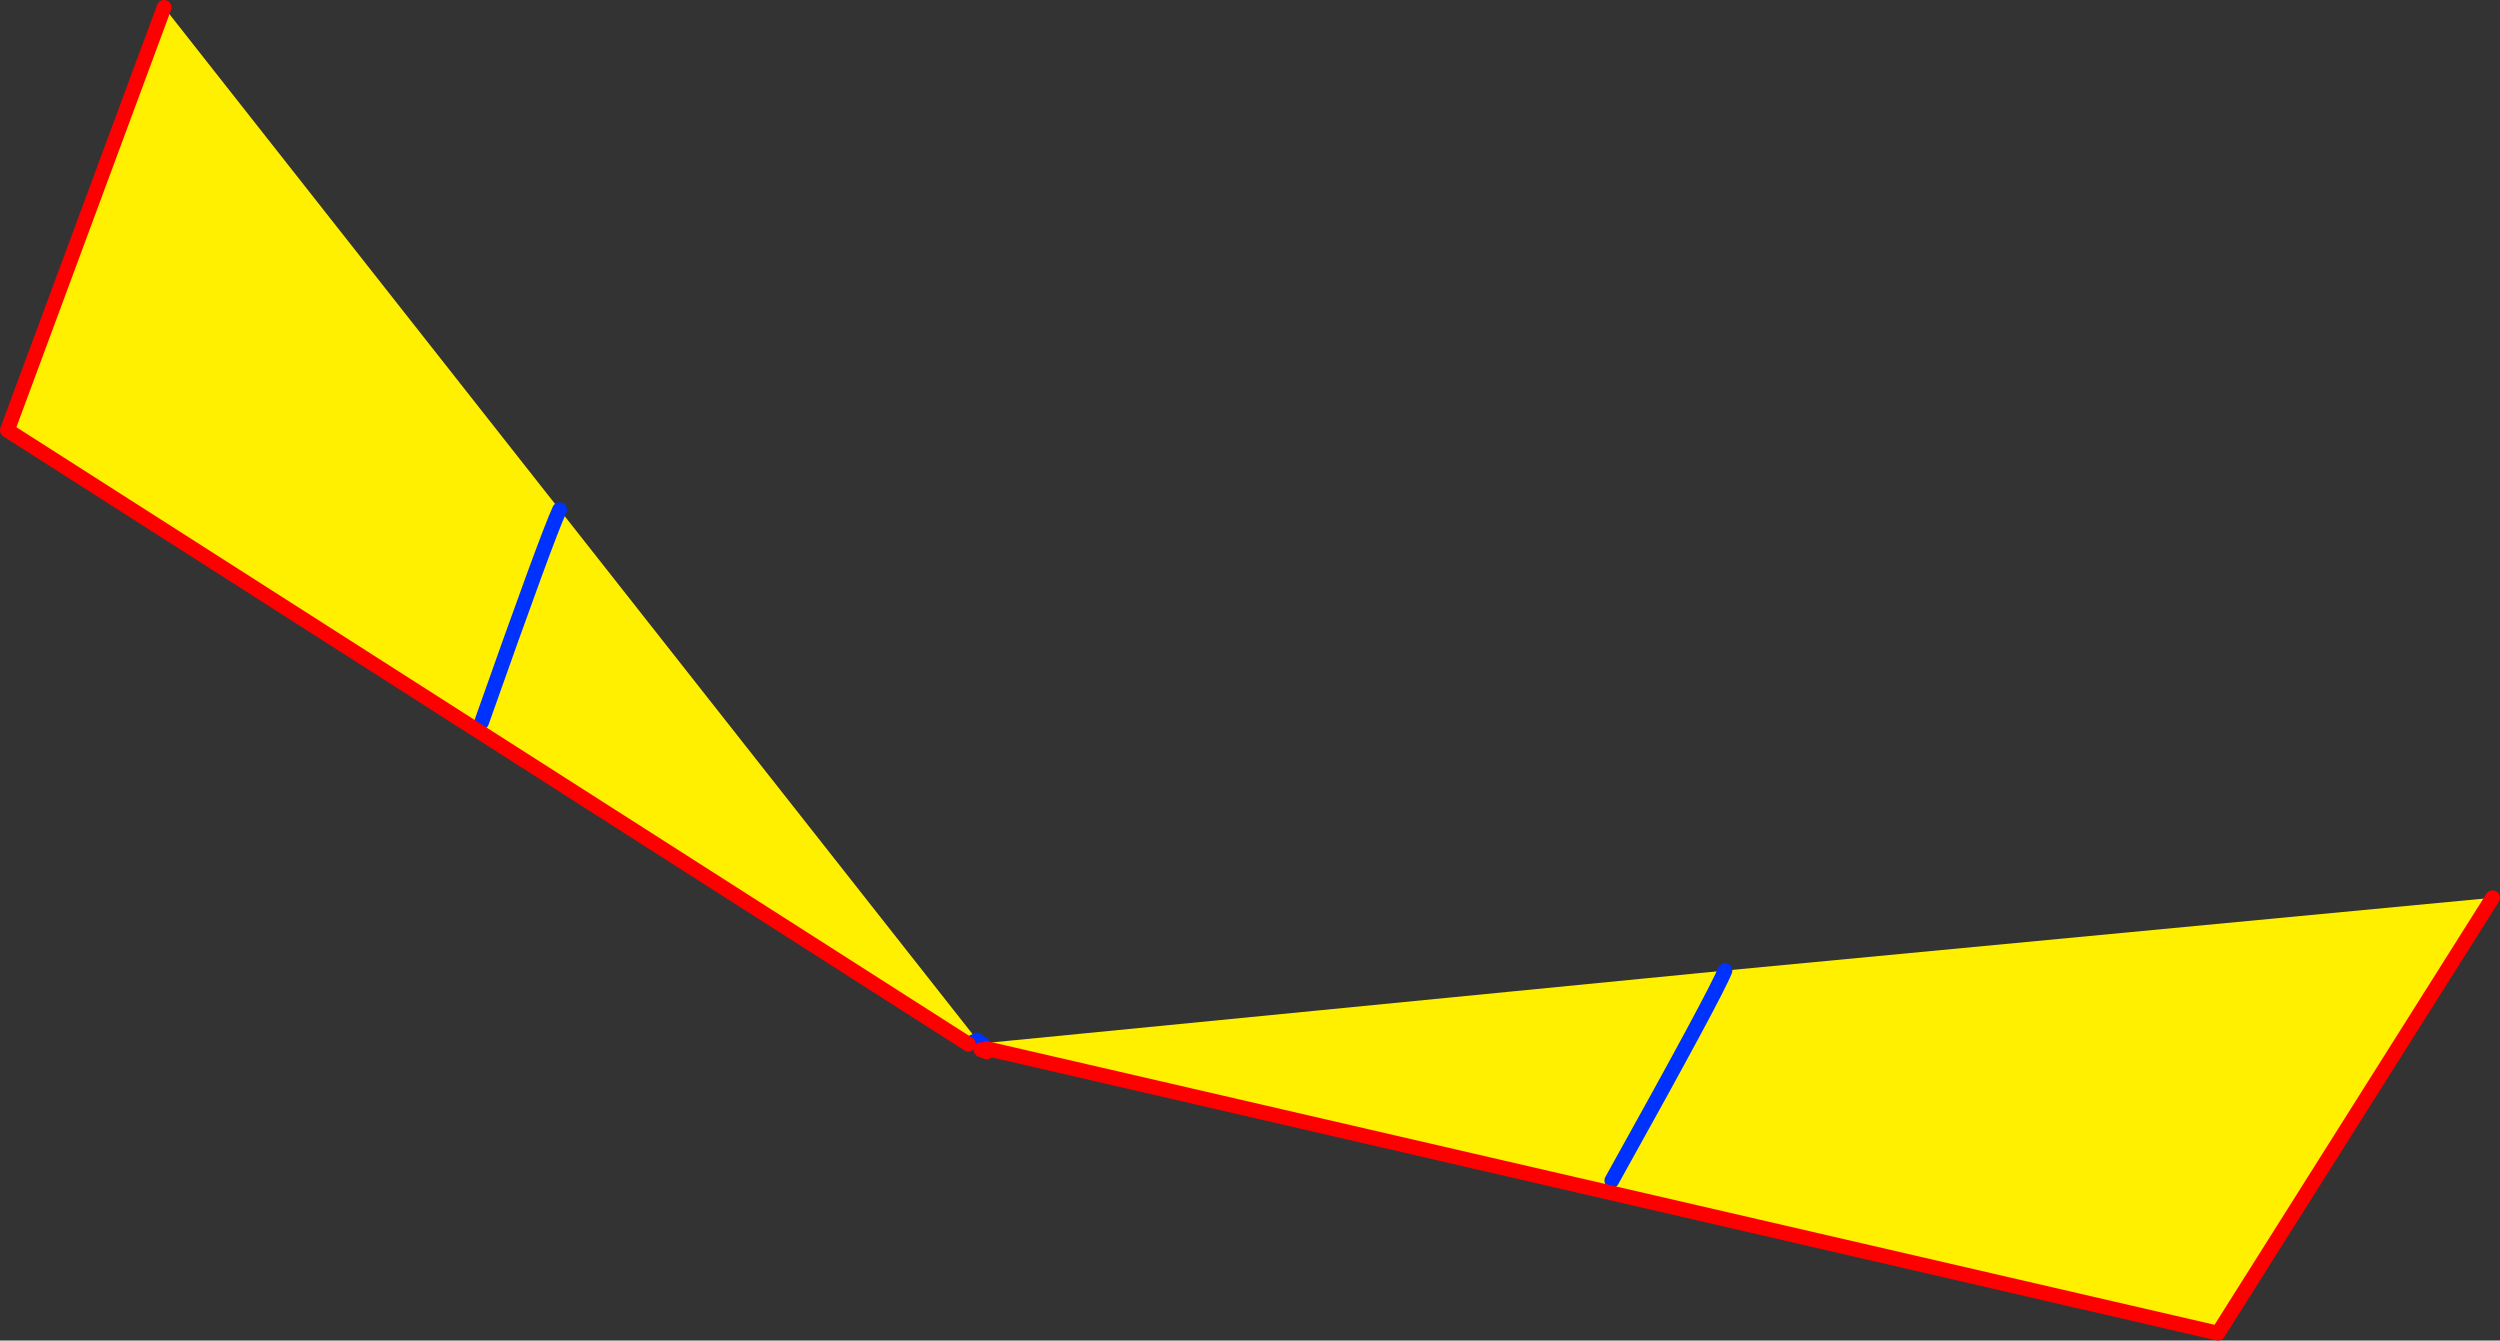 <?xml version="1.0" encoding="UTF-8" standalone="no"?>
<svg xmlns:xlink="http://www.w3.org/1999/xlink" height="181.35px" width="338.2px" xmlns="http://www.w3.org/2000/svg">
  <rect width="100%" height="100%" fill="#333333" stroke="none"/>
  <g transform="matrix(1.0, 0.0, 0.0, 1.0, -147.45, -281.3)">
    <path d="M212.6 379.0 Q221.5 353.8 223.15 350.25 221.5 353.8 212.6 379.0 M169.65 282.3 L223.15 350.25 279.65 422.0 278.45 422.55 148.45 339.5 169.65 282.3 M280.9 423.15 L280.3 422.45 380.8 412.6 484.65 402.75 447.5 461.65 280.9 423.15 M365.5 441.0 Q379.7 415.5 380.8 412.6 379.7 415.5 365.5 441.0 M280.15 423.3 L280.2 422.7 280.95 423.6 280.15 423.3" fill="#fff000" fill-rule="evenodd" stroke="none"/>
    <path d="M223.15 350.25 Q221.5 353.8 212.6 379.0 M279.65 422.0 L278.45 422.55 M280.3 422.45 L280.9 423.15 M380.8 412.6 Q379.7 415.5 365.5 441.0" fill="none" stroke="#0032ff" stroke-linecap="round" stroke-linejoin="round" stroke-width="2.0"/>
    <path d="M278.45 422.55 L148.45 339.5 169.65 282.3 M280.9 423.15 L447.5 461.65 484.65 402.75 M280.95 423.6 L280.15 423.3" fill="none" stroke="#ff0000" stroke-linecap="round" stroke-linejoin="round" stroke-width="2.0"/>
  </g>
</svg>
